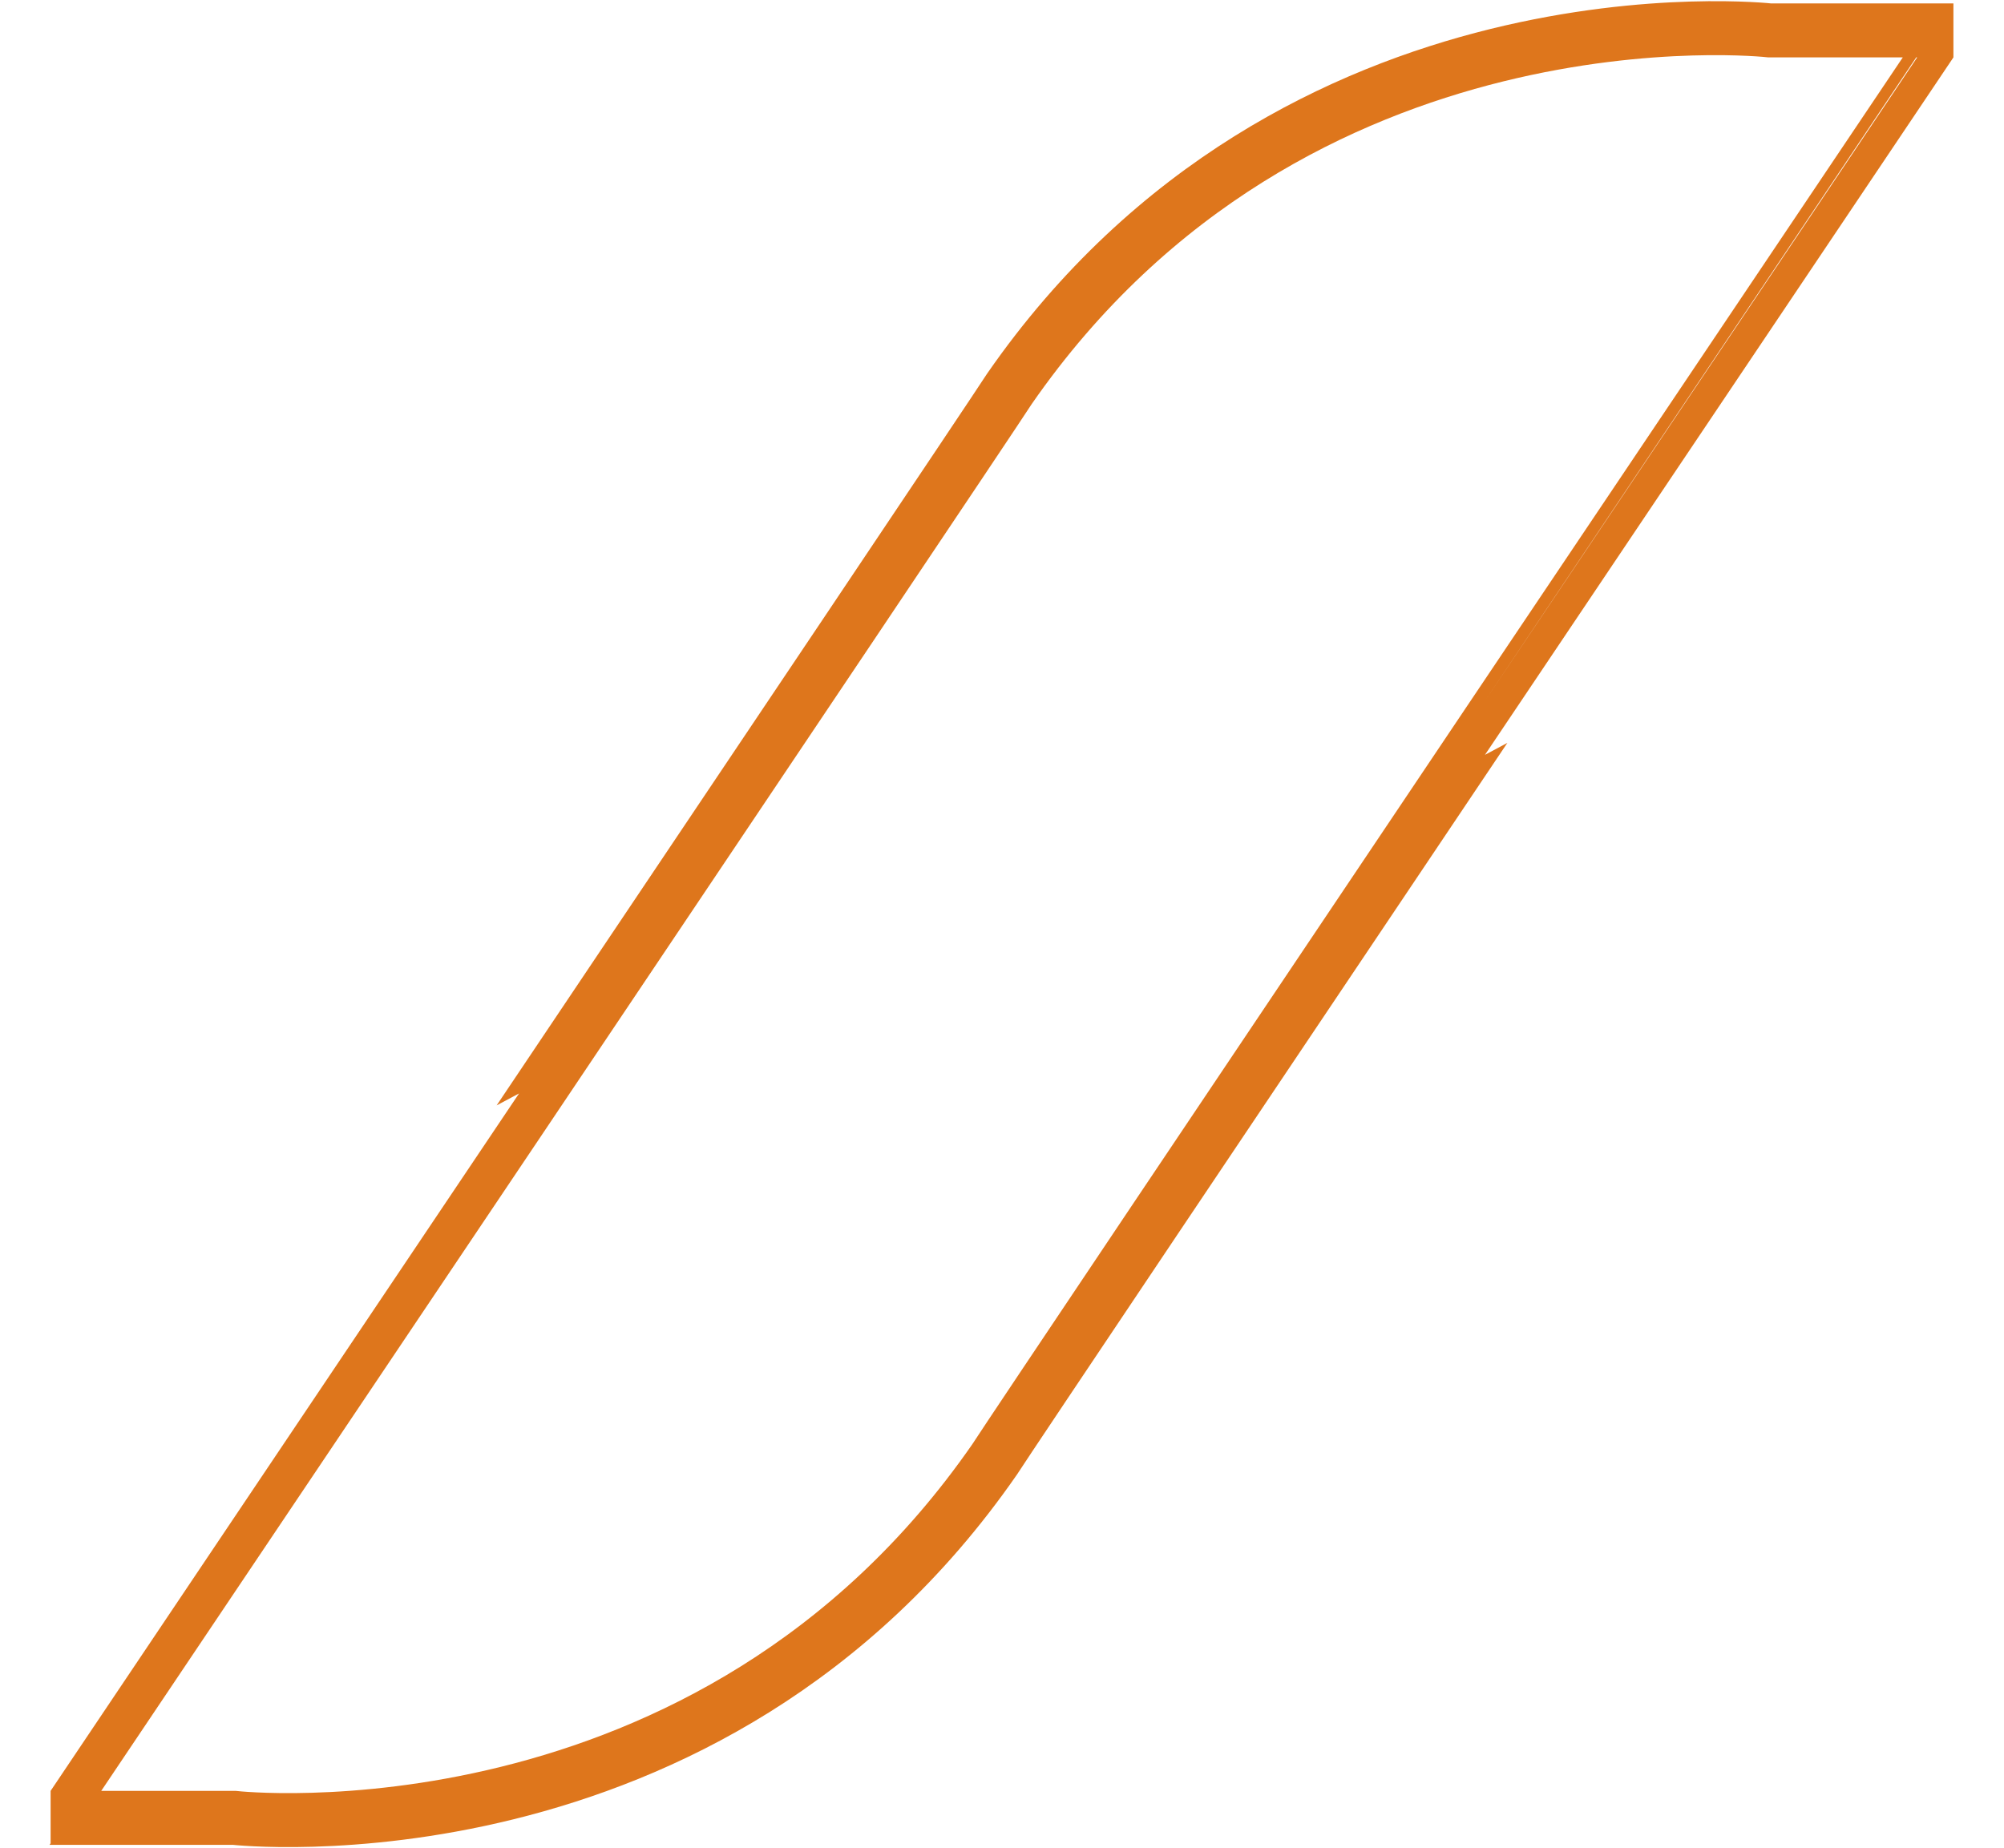 <svg xmlns="http://www.w3.org/2000/svg" viewBox="4615.599 -609.307 74.241 68.491">
  <defs>
    <style>
      .cls-1 {
        fill: none;
        stroke: #de761c;
        stroke-width: 2px;
      }
    </style>
  </defs>
  <g id="Symbol_6_1" data-name="Symbol 6 – 1" transform="translate(4074 -1445)">
    <path id="Path_860" data-name="Path 860" class="cls-1" d="M-7.748-2.915c10.573-15.253,28.17-13.279,28.17-13.279h6.8S-7.216,35.072-8.3,36.763c-10.574,15.252-28.17,13.279-28.17,13.279h-6.8S-8.833-1.224-7.748-2.915Z" transform="translate(586.744 853.014)"/>
  </g>
</svg>
